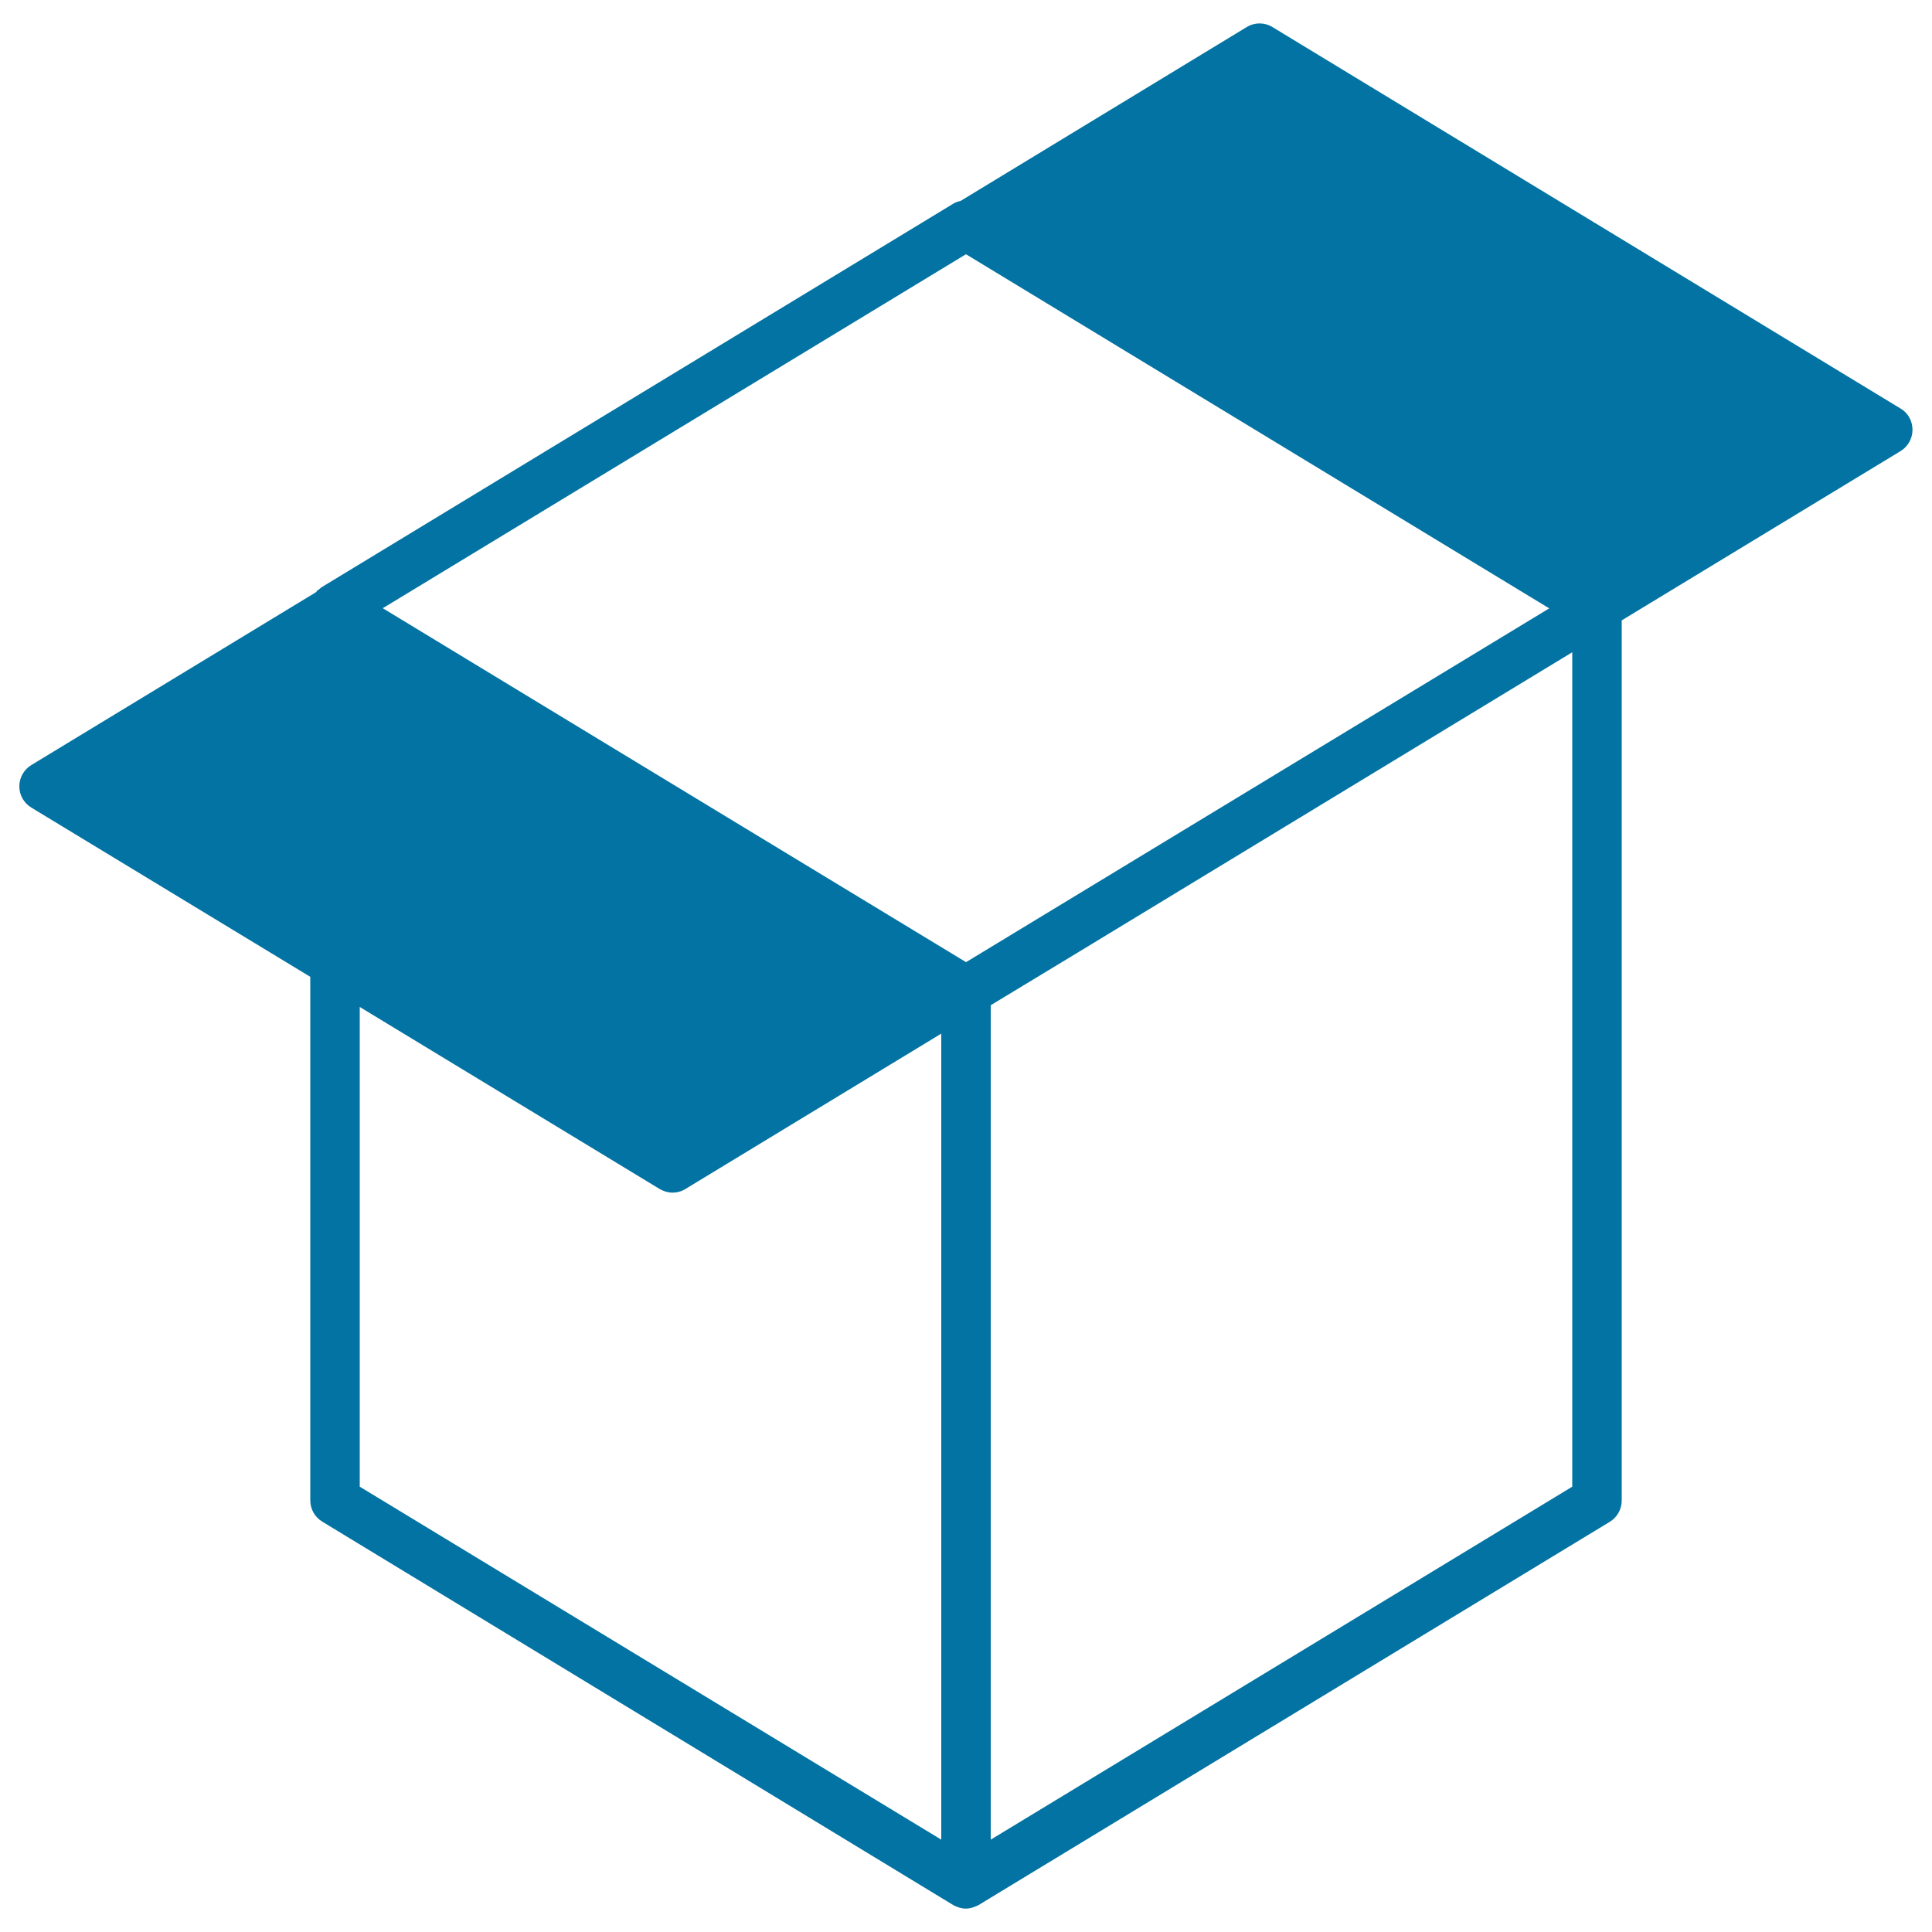 <svg xmlns="http://www.w3.org/2000/svg" viewBox="0 0 1000 1000" style="fill:#0273a2">
<title>Dropbox Open Logo SVG icon</title>
<g><path d="M983.8,211.5L658.6,14c-4.1-2.5-9.2-2.5-13.3,0L497.2,104c-1.3,0.3-2.7,0.7-3.9,1.5L166.7,303.8c-0.5,0.3-0.9,0.7-1.4,1.1c-0.3,0.3-0.7,0.5-1.1,0.8c-0.2,0.2-0.4,0.5-0.6,0.8L16.2,396c-3.8,2.3-6.2,6.5-6.2,11s2.3,8.6,6.2,11l144.4,87.6v271c0,4.5,2.3,8.6,6.2,11L493.3,986c0.1,0,0.1,0.1,0.2,0.1c0.6,0.4,1.3,0.6,2,0.9c0.4,0.1,0.7,0.3,1.1,0.4c1.1,0.3,2.2,0.5,3.3,0.5c1.1,0,2.2-0.2,3.3-0.5c0.4-0.1,0.7-0.3,1.1-0.4c0.7-0.3,1.4-0.5,2.1-0.9c0.1,0,0.1-0.1,0.2-0.1l326.6-198.3c3.8-2.3,6.2-6.5,6.2-11V321.1l144.3-87.6c3.8-2.3,6.2-6.5,6.2-11S987.7,213.8,983.8,211.5z M487.2,952.2l-301-182.7V521.2l155.2,94.2c2.1,1.2,4.4,1.9,6.7,1.9c2.3,0,4.6-0.6,6.7-1.9L487.2,535L487.2,952.2L487.2,952.2z M500.7,497.6L500.7,497.6L500,498L340.1,401l-142-86.2l0,0l0.7-0.4l300.5-182.4l0.7-0.4l301.9,183.3l-0.7,0.4L500.7,497.6z M813.8,769.5l-301,182.7V520.3l41.3-25l259.7-157.7L813.8,769.5L813.8,769.5z"/></g>
</svg>